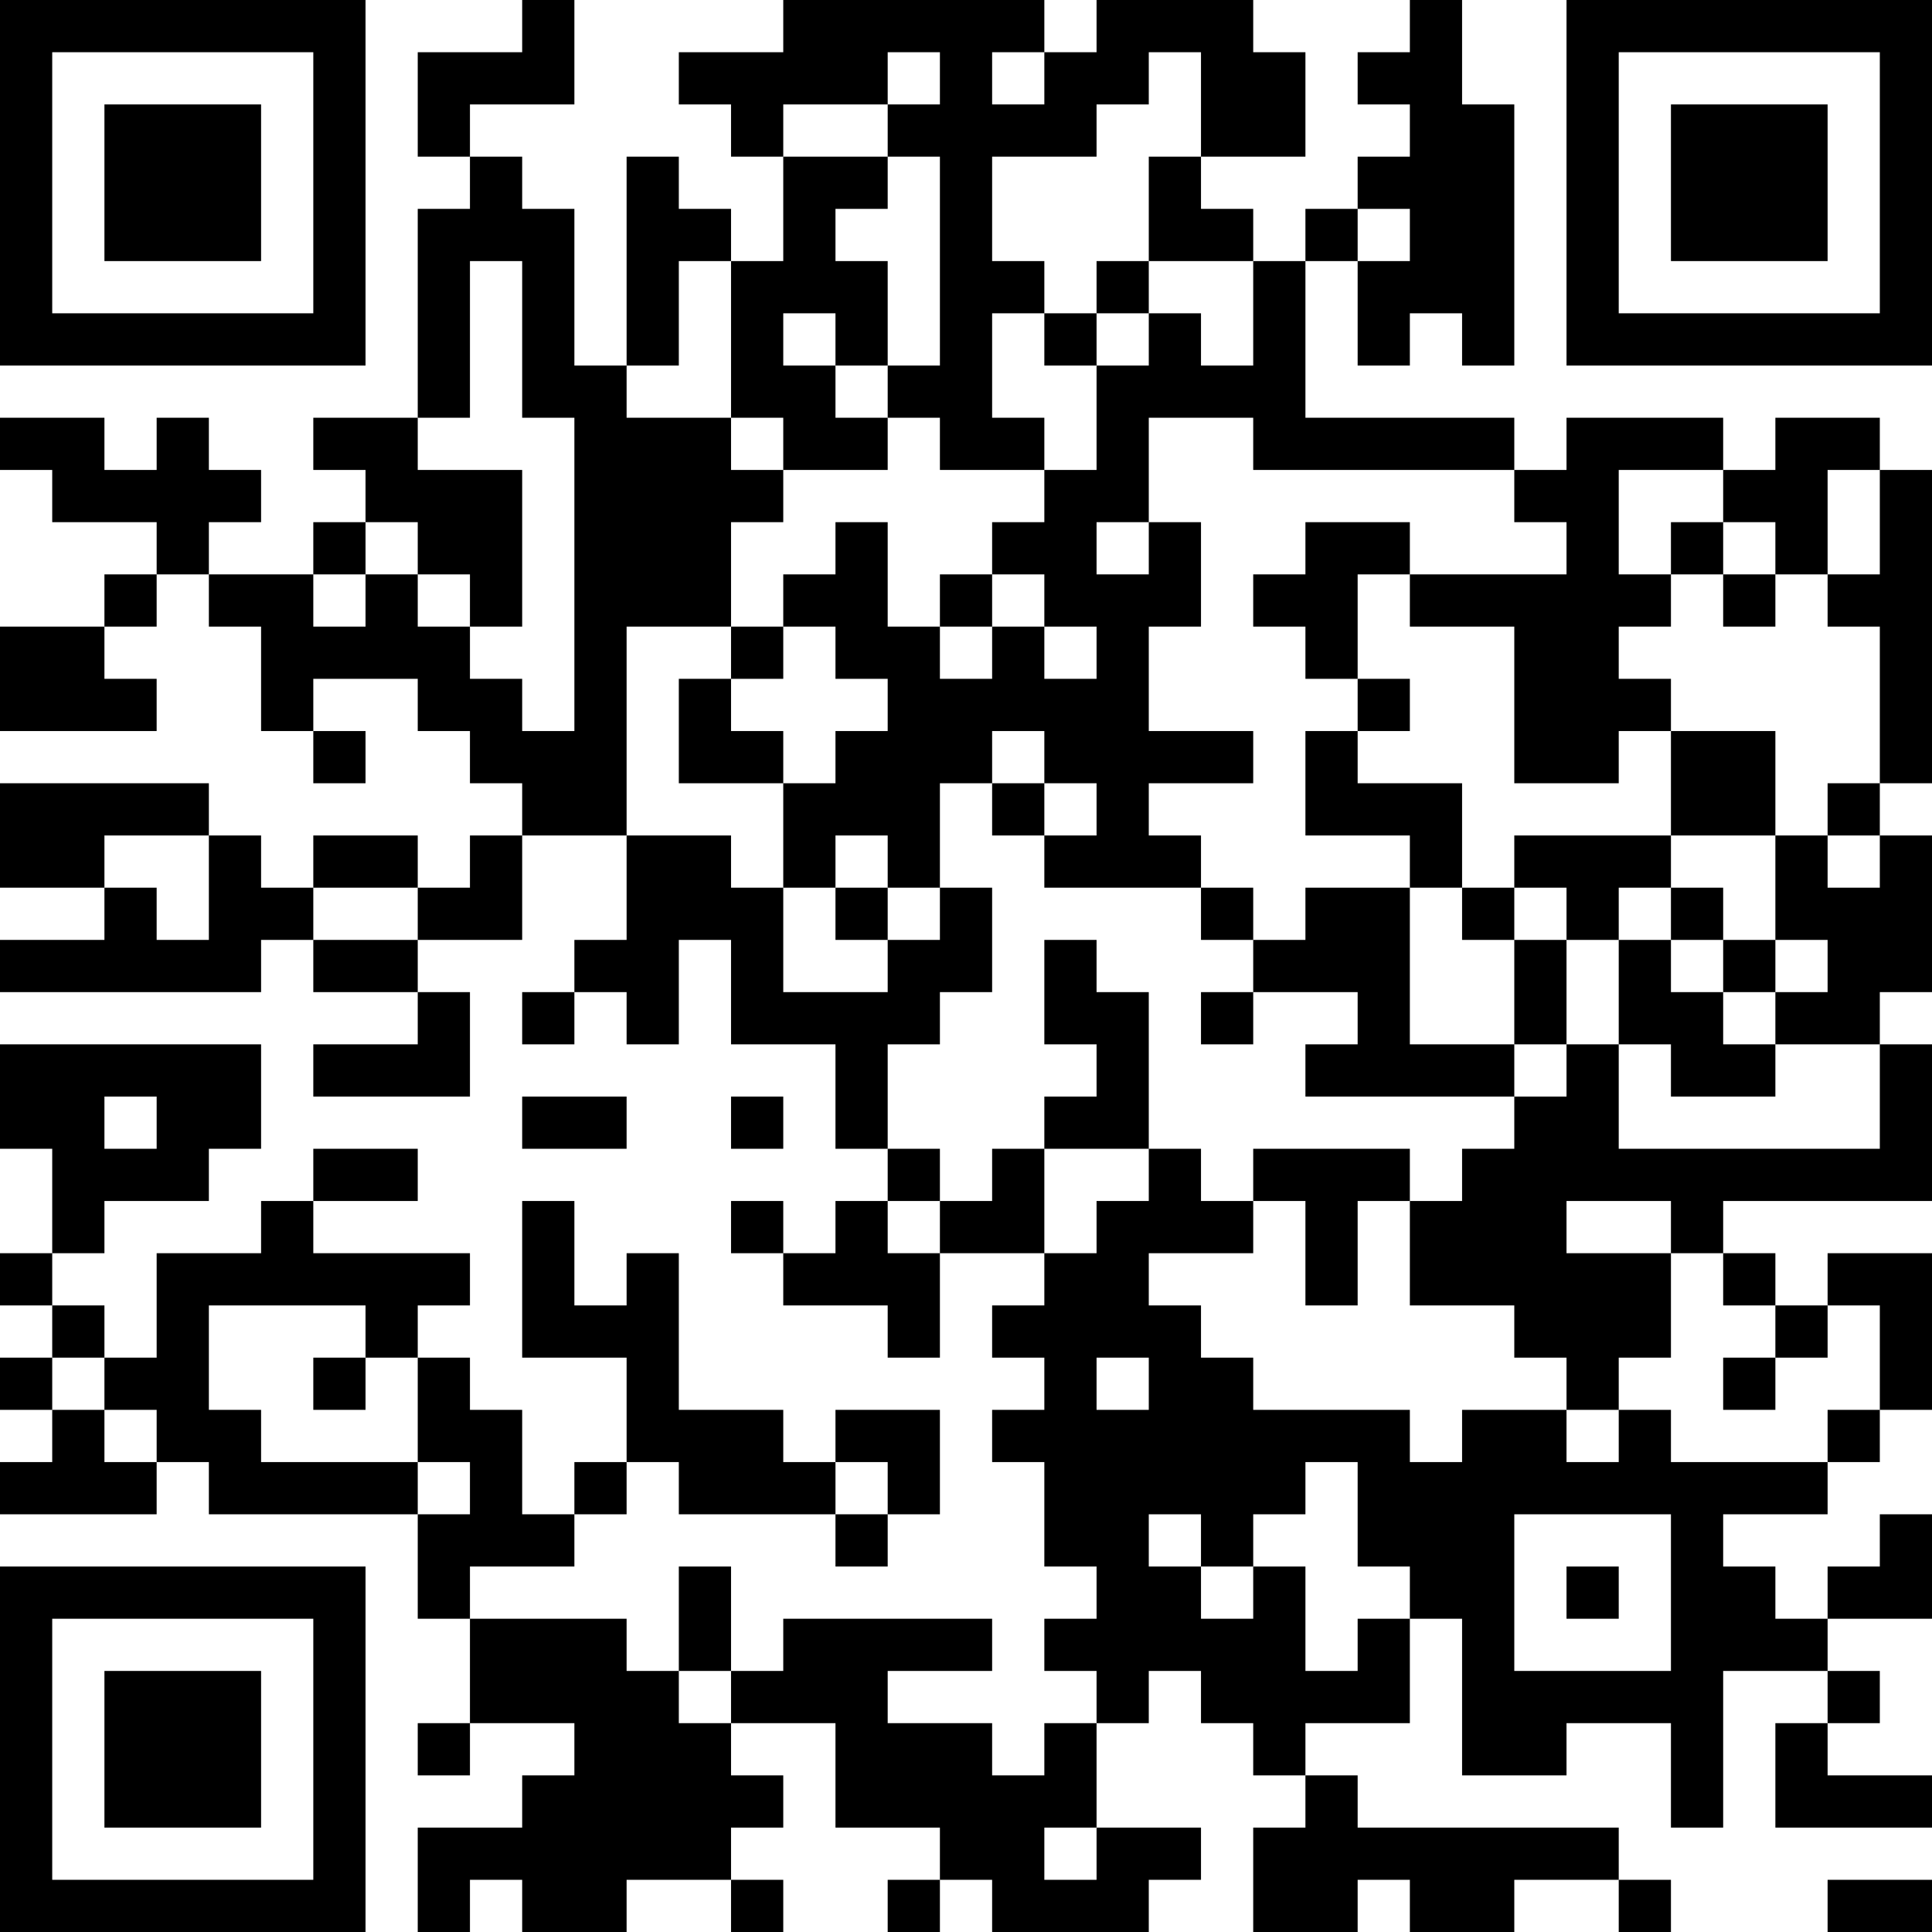 <?xml version="1.0" encoding="UTF-8"?>
<svg xmlns="http://www.w3.org/2000/svg" version="1.1" width="400" height="400" viewBox="0 0 400 400"><rect x="0" y="0" width="400" height="400" fill="#ffffff"/><g transform="scale(10.811)"><g transform="translate(0,0)"><path fill-rule="evenodd" d="M10 0L10 1L8 1L8 3L9 3L9 4L8 4L8 8L6 8L6 9L7 9L7 10L6 10L6 11L4 11L4 10L5 10L5 9L4 9L4 8L3 8L3 9L2 9L2 8L0 8L0 9L1 9L1 10L3 10L3 11L2 11L2 12L0 12L0 14L3 14L3 13L2 13L2 12L3 12L3 11L4 11L4 12L5 12L5 14L6 14L6 15L7 15L7 14L6 14L6 13L8 13L8 14L9 14L9 15L10 15L10 16L9 16L9 17L8 17L8 16L6 16L6 17L5 17L5 16L4 16L4 15L0 15L0 17L2 17L2 18L0 18L0 19L5 19L5 18L6 18L6 19L8 19L8 20L6 20L6 21L9 21L9 19L8 19L8 18L10 18L10 16L12 16L12 18L11 18L11 19L10 19L10 20L11 20L11 19L12 19L12 20L13 20L13 18L14 18L14 20L16 20L16 22L17 22L17 23L16 23L16 24L15 24L15 23L14 23L14 24L15 24L15 25L17 25L17 26L18 26L18 24L20 24L20 25L19 25L19 26L20 26L20 27L19 27L19 28L20 28L20 30L21 30L21 31L20 31L20 32L21 32L21 33L20 33L20 34L19 34L19 33L17 33L17 32L19 32L19 31L15 31L15 32L14 32L14 30L13 30L13 32L12 32L12 31L9 31L9 30L11 30L11 29L12 29L12 28L13 28L13 29L16 29L16 30L17 30L17 29L18 29L18 27L16 27L16 28L15 28L15 27L13 27L13 24L12 24L12 25L11 25L11 23L10 23L10 26L12 26L12 28L11 28L11 29L10 29L10 27L9 27L9 26L8 26L8 25L9 25L9 24L6 24L6 23L8 23L8 22L6 22L6 23L5 23L5 24L3 24L3 26L2 26L2 25L1 25L1 24L2 24L2 23L4 23L4 22L5 22L5 20L0 20L0 22L1 22L1 24L0 24L0 25L1 25L1 26L0 26L0 27L1 27L1 28L0 28L0 29L3 29L3 28L4 28L4 29L8 29L8 31L9 31L9 33L8 33L8 34L9 34L9 33L11 33L11 34L10 34L10 35L8 35L8 37L9 37L9 36L10 36L10 37L12 37L12 36L14 36L14 37L15 37L15 36L14 36L14 35L15 35L15 34L14 34L14 33L16 33L16 35L18 35L18 36L17 36L17 37L18 37L18 36L19 36L19 37L22 37L22 36L23 36L23 35L21 35L21 33L22 33L22 32L23 32L23 33L24 33L24 34L25 34L25 35L24 35L24 37L26 37L26 36L27 36L27 37L29 37L29 36L31 36L31 37L32 37L32 36L31 36L31 35L26 35L26 34L25 34L25 33L27 33L27 31L28 31L28 34L30 34L30 33L32 33L32 35L33 35L33 32L35 32L35 33L34 33L34 35L37 35L37 34L35 34L35 33L36 33L36 32L35 32L35 31L37 31L37 29L36 29L36 30L35 30L35 31L34 31L34 30L33 30L33 29L35 29L35 28L36 28L36 27L37 27L37 24L35 24L35 25L34 25L34 24L33 24L33 23L37 23L37 20L36 20L36 19L37 19L37 16L36 16L36 15L37 15L37 9L36 9L36 8L34 8L34 9L33 9L33 8L30 8L30 9L29 9L29 8L25 8L25 5L26 5L26 7L27 7L27 6L28 6L28 7L29 7L29 2L28 2L28 0L27 0L27 1L26 1L26 2L27 2L27 3L26 3L26 4L25 4L25 5L24 5L24 4L23 4L23 3L25 3L25 1L24 1L24 0L21 0L21 1L20 1L20 0L15 0L15 1L13 1L13 2L14 2L14 3L15 3L15 5L14 5L14 4L13 4L13 3L12 3L12 7L11 7L11 4L10 4L10 3L9 3L9 2L11 2L11 0ZM17 1L17 2L15 2L15 3L17 3L17 4L16 4L16 5L17 5L17 7L16 7L16 6L15 6L15 7L16 7L16 8L17 8L17 9L15 9L15 8L14 8L14 5L13 5L13 7L12 7L12 8L14 8L14 9L15 9L15 10L14 10L14 12L12 12L12 16L14 16L14 17L15 17L15 19L17 19L17 18L18 18L18 17L19 17L19 19L18 19L18 20L17 20L17 22L18 22L18 23L17 23L17 24L18 24L18 23L19 23L19 22L20 22L20 24L21 24L21 23L22 23L22 22L23 22L23 23L24 23L24 24L22 24L22 25L23 25L23 26L24 26L24 27L27 27L27 28L28 28L28 27L30 27L30 28L31 28L31 27L32 27L32 28L35 28L35 27L36 27L36 25L35 25L35 26L34 26L34 25L33 25L33 24L32 24L32 23L30 23L30 24L32 24L32 26L31 26L31 27L30 27L30 26L29 26L29 25L27 25L27 23L28 23L28 22L29 22L29 21L30 21L30 20L31 20L31 22L36 22L36 20L34 20L34 19L35 19L35 18L34 18L34 16L35 16L35 17L36 17L36 16L35 16L35 15L36 15L36 12L35 12L35 11L36 11L36 9L35 9L35 11L34 11L34 10L33 10L33 9L31 9L31 11L32 11L32 12L31 12L31 13L32 13L32 14L31 14L31 15L29 15L29 12L27 12L27 11L30 11L30 10L29 10L29 9L24 9L24 8L22 8L22 10L21 10L21 11L22 11L22 10L23 10L23 12L22 12L22 14L24 14L24 15L22 15L22 16L23 16L23 17L20 17L20 16L21 16L21 15L20 15L20 14L19 14L19 15L18 15L18 17L17 17L17 16L16 16L16 17L15 17L15 15L16 15L16 14L17 14L17 13L16 13L16 12L15 12L15 11L16 11L16 10L17 10L17 12L18 12L18 13L19 13L19 12L20 12L20 13L21 13L21 12L20 12L20 11L19 11L19 10L20 10L20 9L21 9L21 7L22 7L22 6L23 6L23 7L24 7L24 5L22 5L22 3L23 3L23 1L22 1L22 2L21 2L21 3L19 3L19 5L20 5L20 6L19 6L19 8L20 8L20 9L18 9L18 8L17 8L17 7L18 7L18 3L17 3L17 2L18 2L18 1ZM19 1L19 2L20 2L20 1ZM26 4L26 5L27 5L27 4ZM9 5L9 8L8 8L8 9L10 9L10 12L9 12L9 11L8 11L8 10L7 10L7 11L6 11L6 12L7 12L7 11L8 11L8 12L9 12L9 13L10 13L10 14L11 14L11 8L10 8L10 5ZM21 5L21 6L20 6L20 7L21 7L21 6L22 6L22 5ZM25 10L25 11L24 11L24 12L25 12L25 13L26 13L26 14L25 14L25 16L27 16L27 17L25 17L25 18L24 18L24 17L23 17L23 18L24 18L24 19L23 19L23 20L24 20L24 19L26 19L26 20L25 20L25 21L29 21L29 20L30 20L30 18L31 18L31 20L32 20L32 21L34 21L34 20L33 20L33 19L34 19L34 18L33 18L33 17L32 17L32 16L34 16L34 14L32 14L32 16L29 16L29 17L28 17L28 15L26 15L26 14L27 14L27 13L26 13L26 11L27 11L27 10ZM32 10L32 11L33 11L33 12L34 12L34 11L33 11L33 10ZM18 11L18 12L19 12L19 11ZM14 12L14 13L13 13L13 15L15 15L15 14L14 14L14 13L15 13L15 12ZM19 15L19 16L20 16L20 15ZM2 16L2 17L3 17L3 18L4 18L4 16ZM6 17L6 18L8 18L8 17ZM16 17L16 18L17 18L17 17ZM27 17L27 20L29 20L29 18L30 18L30 17L29 17L29 18L28 18L28 17ZM31 17L31 18L32 18L32 19L33 19L33 18L32 18L32 17ZM20 18L20 20L21 20L21 21L20 21L20 22L22 22L22 19L21 19L21 18ZM2 21L2 22L3 22L3 21ZM10 21L10 22L12 22L12 21ZM14 21L14 22L15 22L15 21ZM24 22L24 23L25 23L25 25L26 25L26 23L27 23L27 22ZM4 25L4 27L5 27L5 28L8 28L8 29L9 29L9 28L8 28L8 26L7 26L7 25ZM1 26L1 27L2 27L2 28L3 28L3 27L2 27L2 26ZM6 26L6 27L7 27L7 26ZM21 26L21 27L22 27L22 26ZM33 26L33 27L34 27L34 26ZM16 28L16 29L17 29L17 28ZM25 28L25 29L24 29L24 30L23 30L23 29L22 29L22 30L23 30L23 31L24 31L24 30L25 30L25 32L26 32L26 31L27 31L27 30L26 30L26 28ZM29 29L29 32L32 32L32 29ZM30 30L30 31L31 31L31 30ZM13 32L13 33L14 33L14 32ZM20 35L20 36L21 36L21 35ZM35 36L35 37L37 37L37 36ZM0 0L0 7L7 7L7 0ZM1 1L1 6L6 6L6 1ZM2 2L2 5L5 5L5 2ZM30 0L30 7L37 7L37 0ZM31 1L31 6L36 6L36 1ZM32 2L32 5L35 5L35 2ZM0 30L0 37L7 37L7 30ZM1 31L1 36L6 36L6 31ZM2 32L2 35L5 35L5 32Z" fill="#000000"/></g></g></svg>
